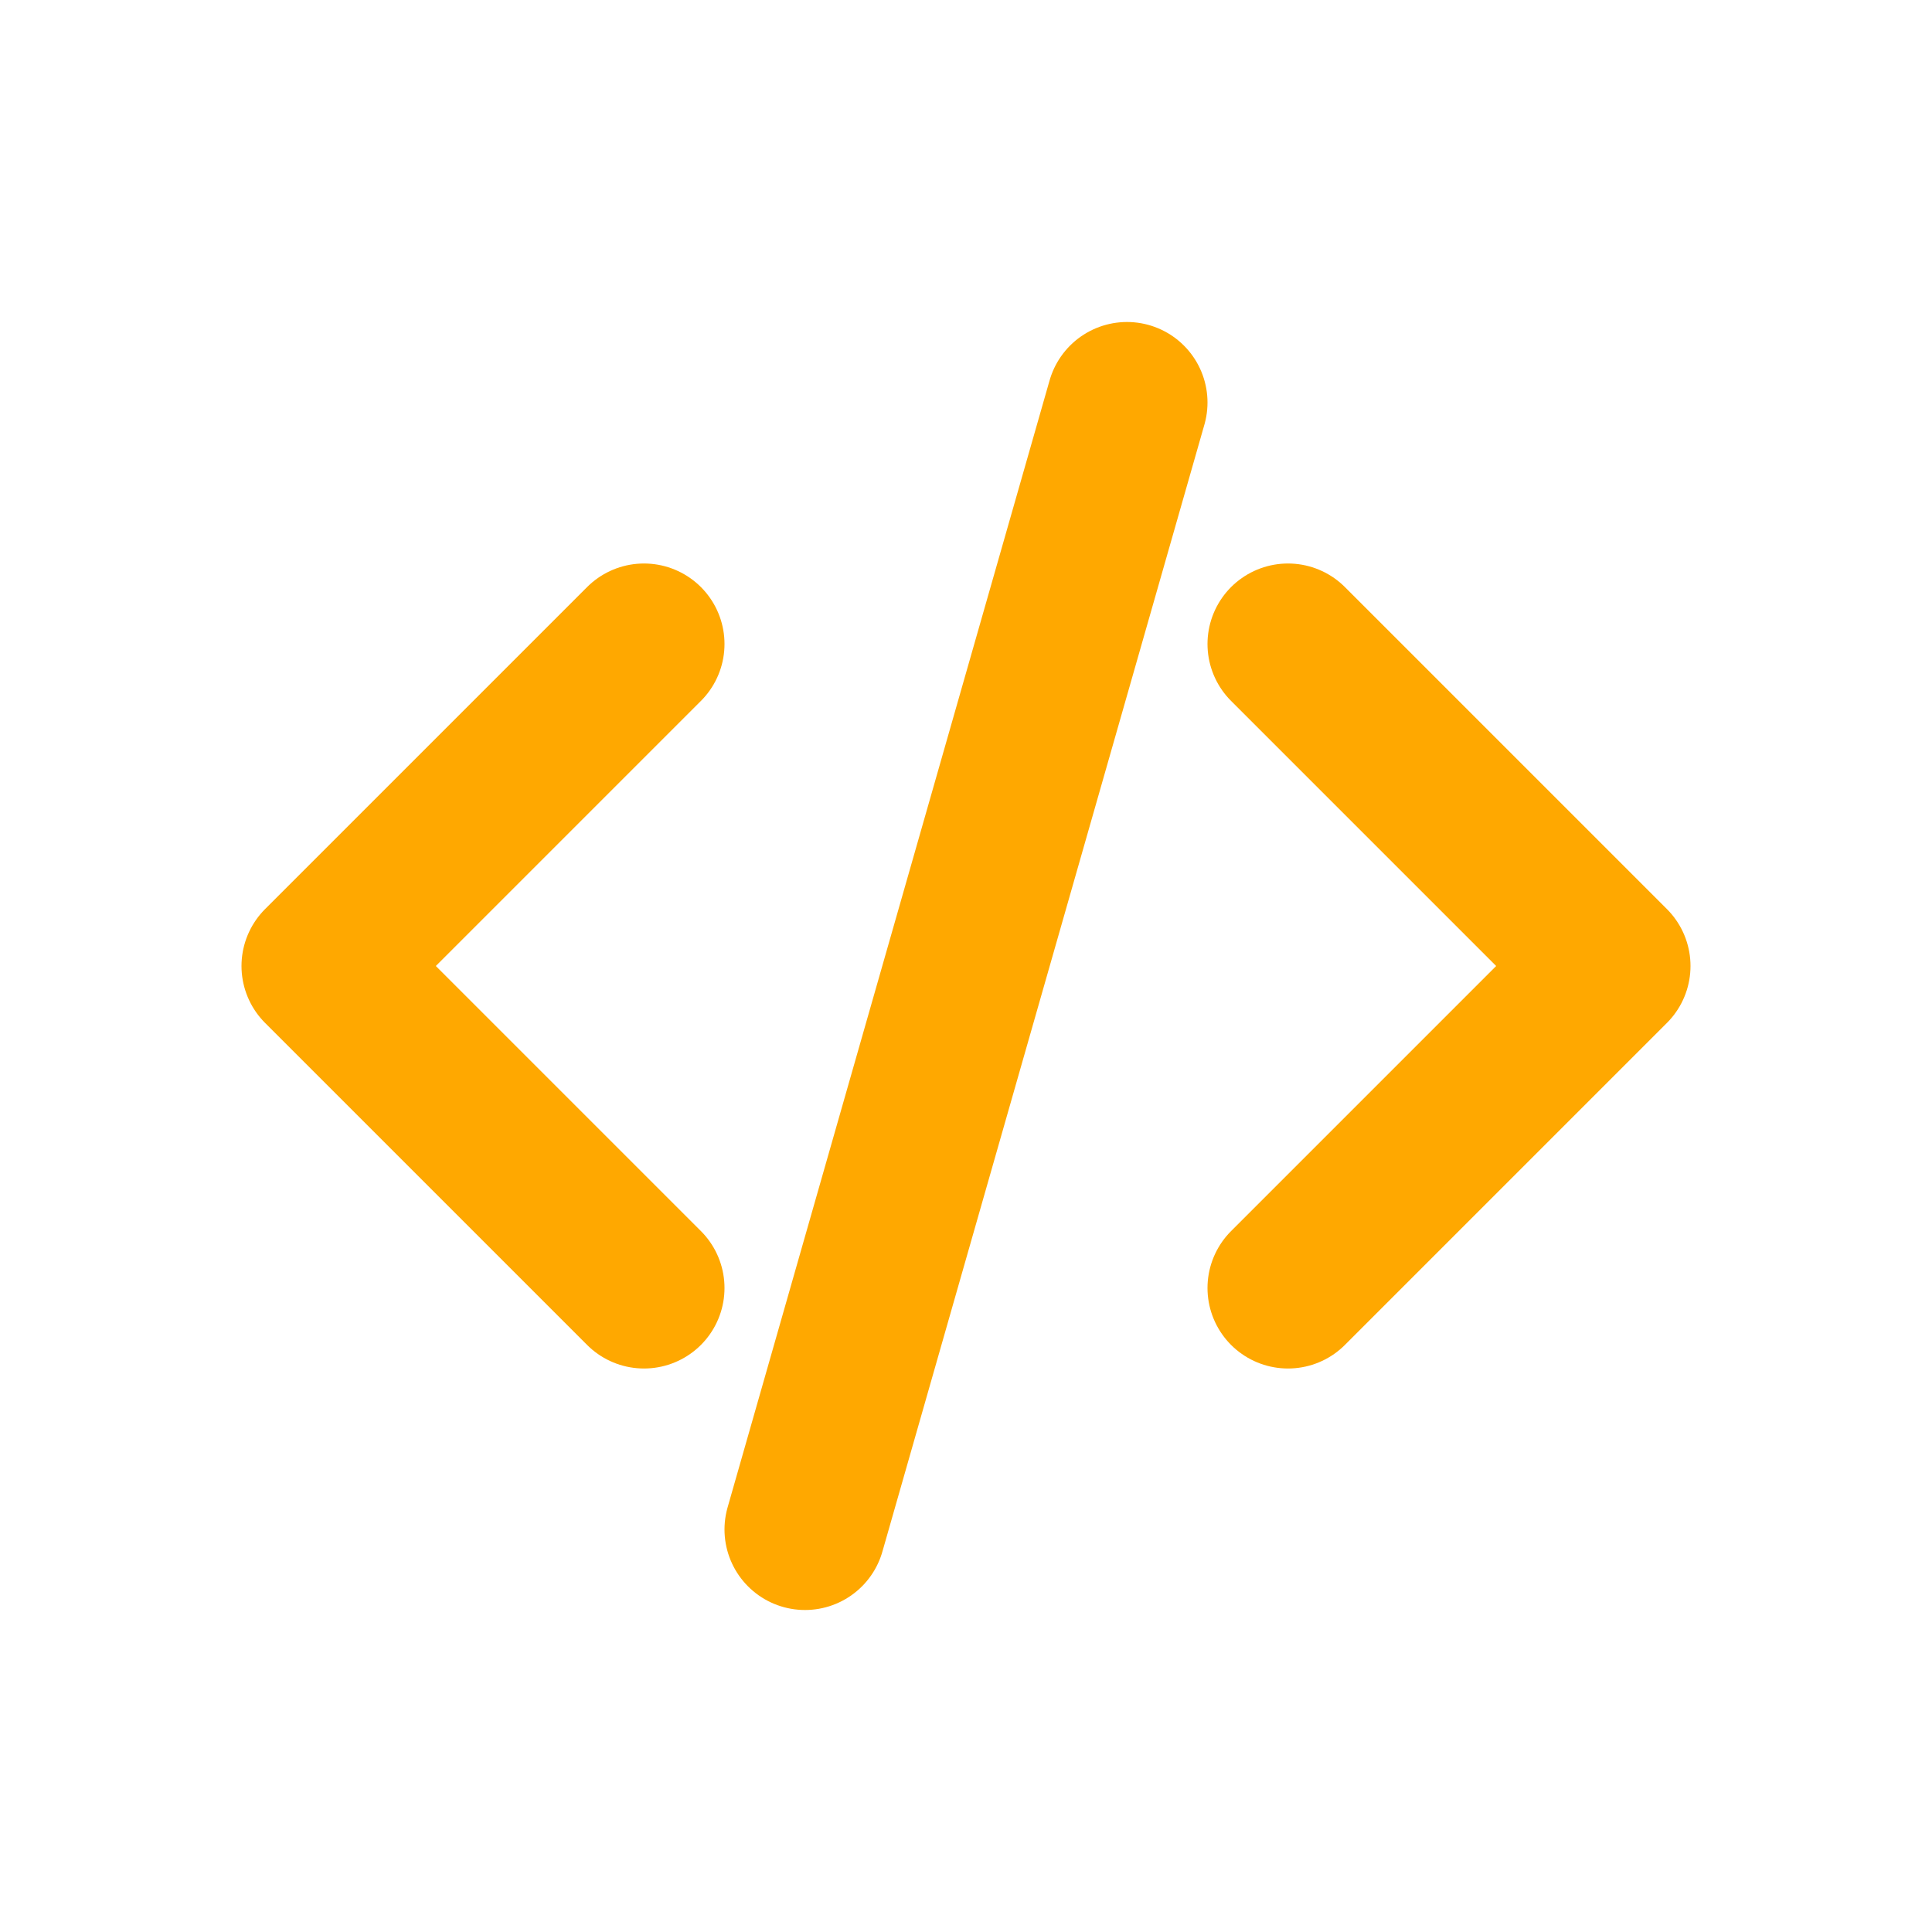 <svg
      className="w-6 h-6"
      aria-hidden="true"
      xmlns="http://www.w3.org/2000/svg"
      width="24"
      height="24"
      fill="none"
      color="#ffa800"
      viewBox="0 0 24 24"
    >
      <path
        stroke="currentColor"
        stroke-linecap="round"
        stroke-linejoin="round"
        stroke-width="2"
        d="m8 8-4 4 4 4m8 0 4-4-4-4m-2-3-4 14"
      />
    </svg>
